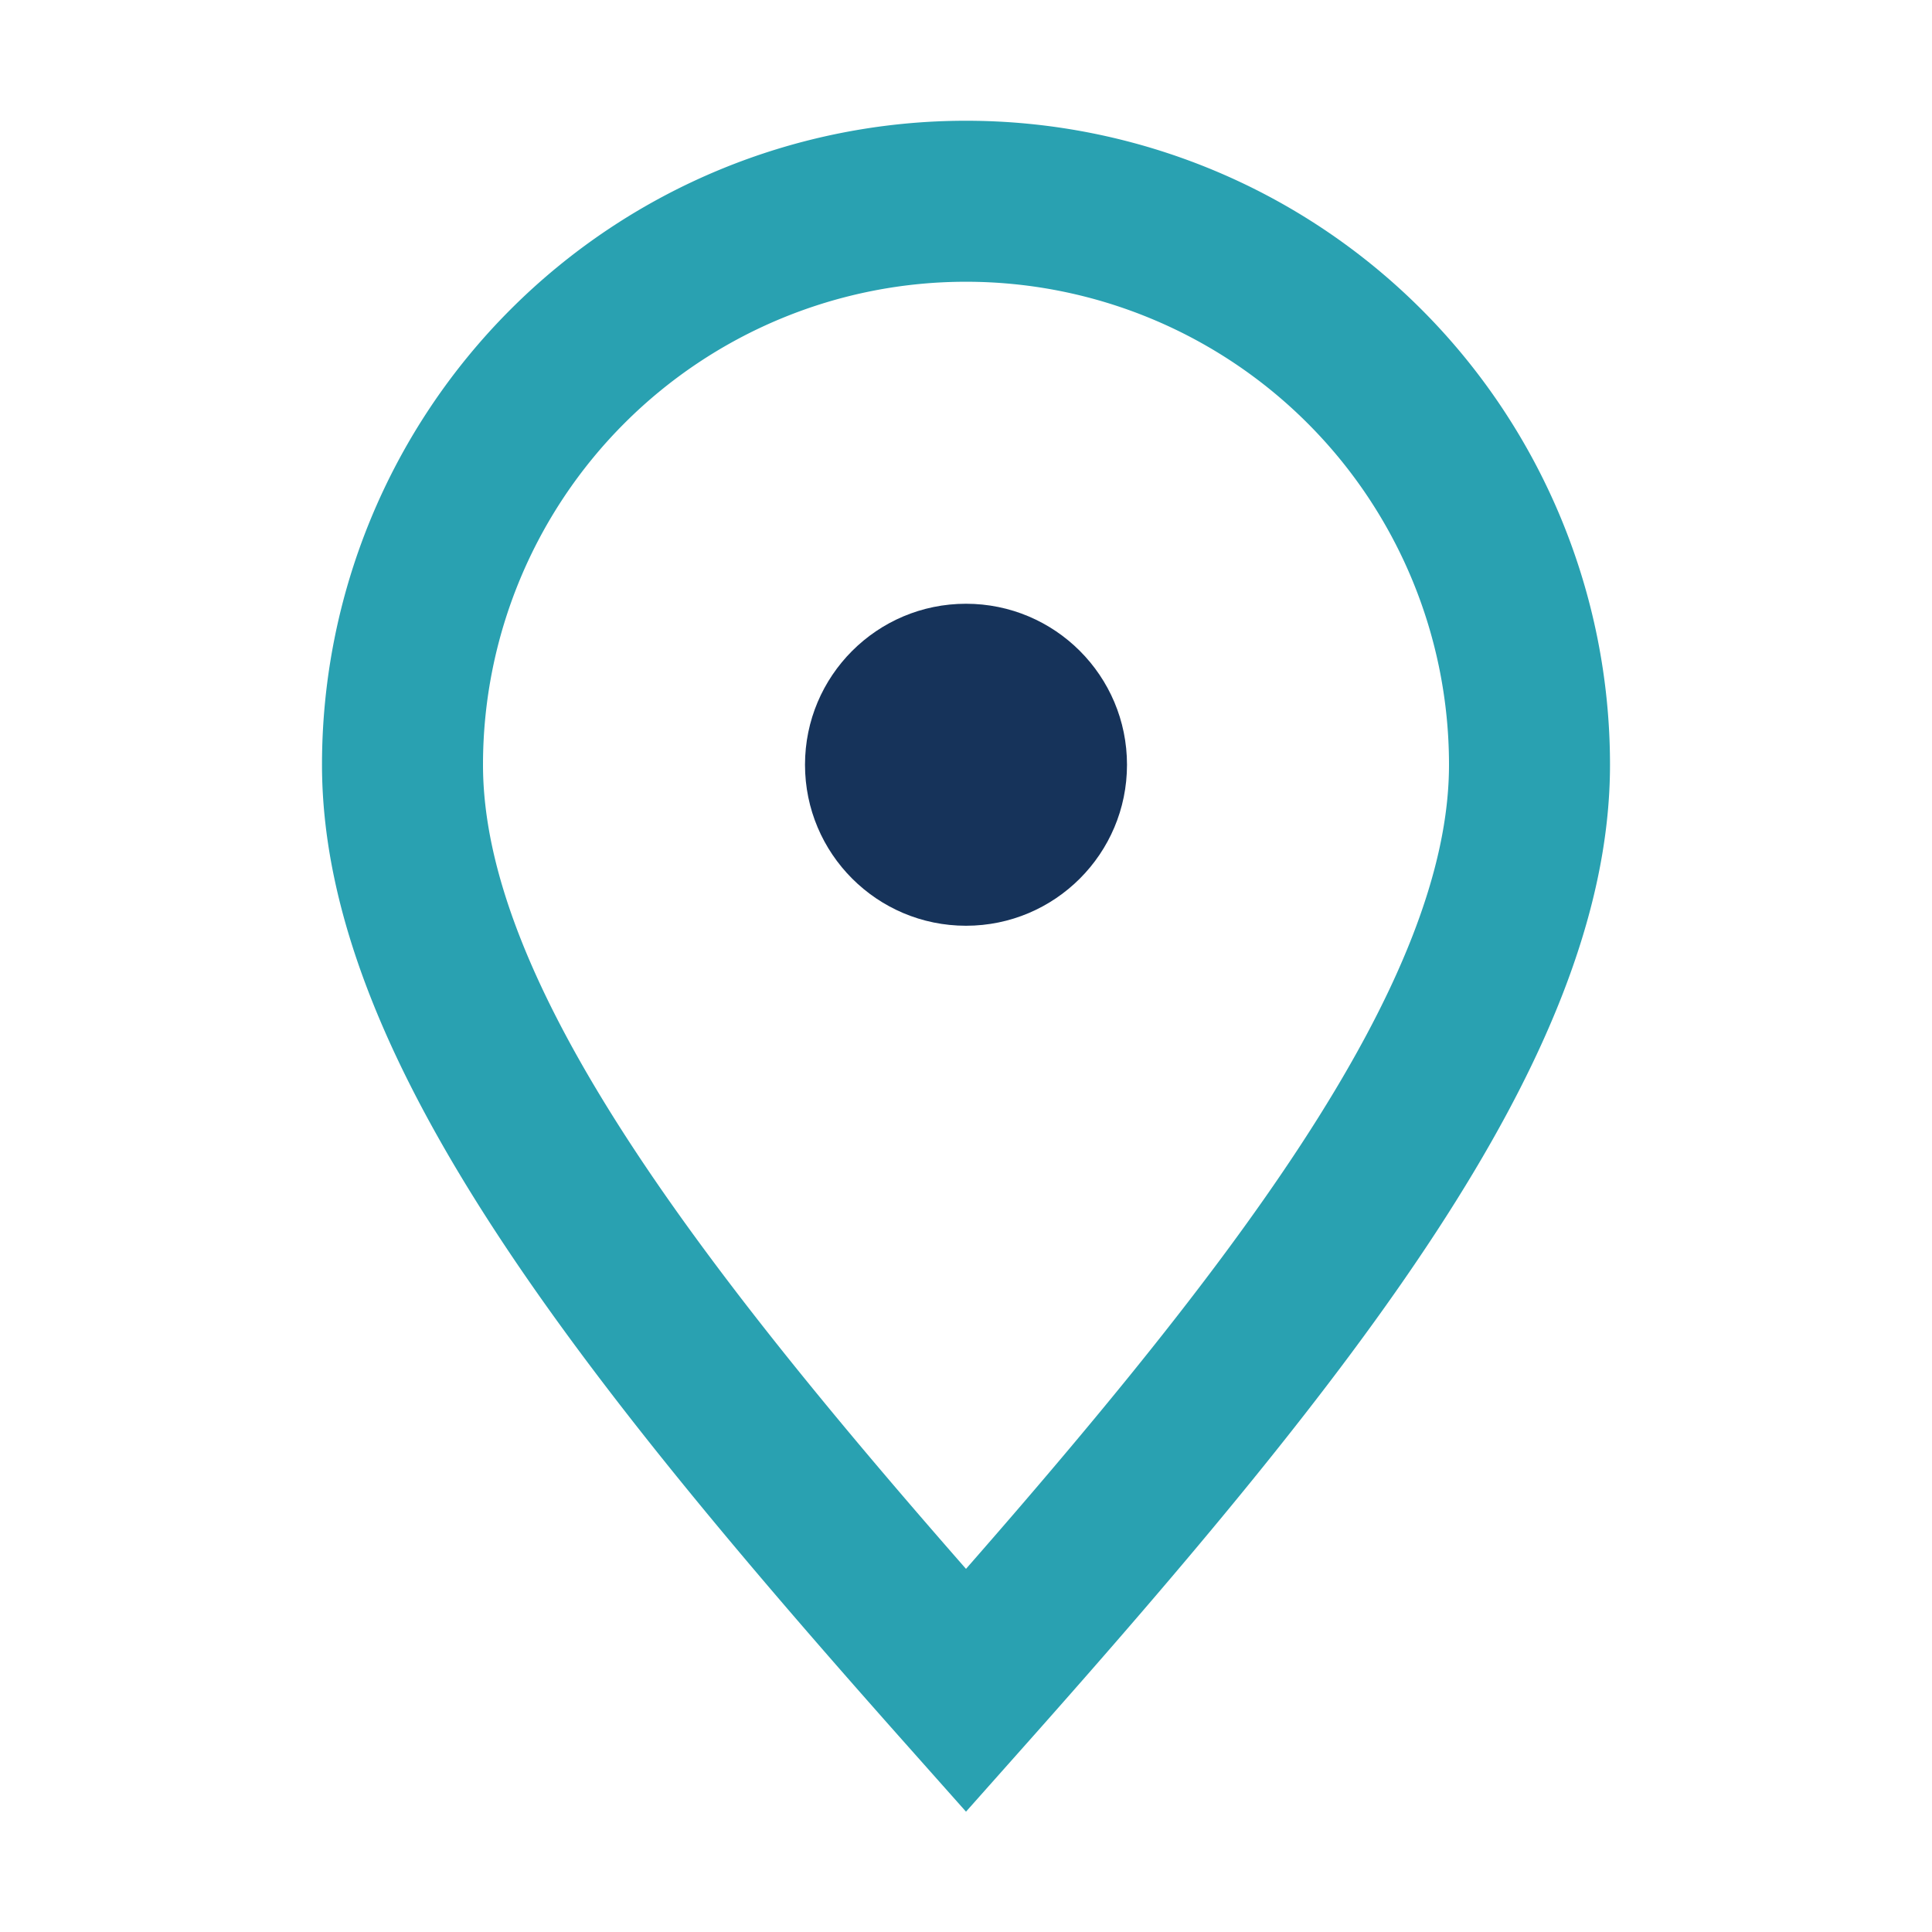 <?xml version="1.0" encoding="UTF-8"?>
<svg xmlns="http://www.w3.org/2000/svg" width="24" height="24" viewBox="0 0 24 24"><path d="M12 21c4-4.5 7-8.3 7-11.5a7 7 0 1 0-14 0C5 12.7 8 16.5 12 21z" fill="none" stroke="#29A1B1" stroke-width="2"/><circle cx="12" cy="9.5" r="2" fill="#16335A"/></svg>